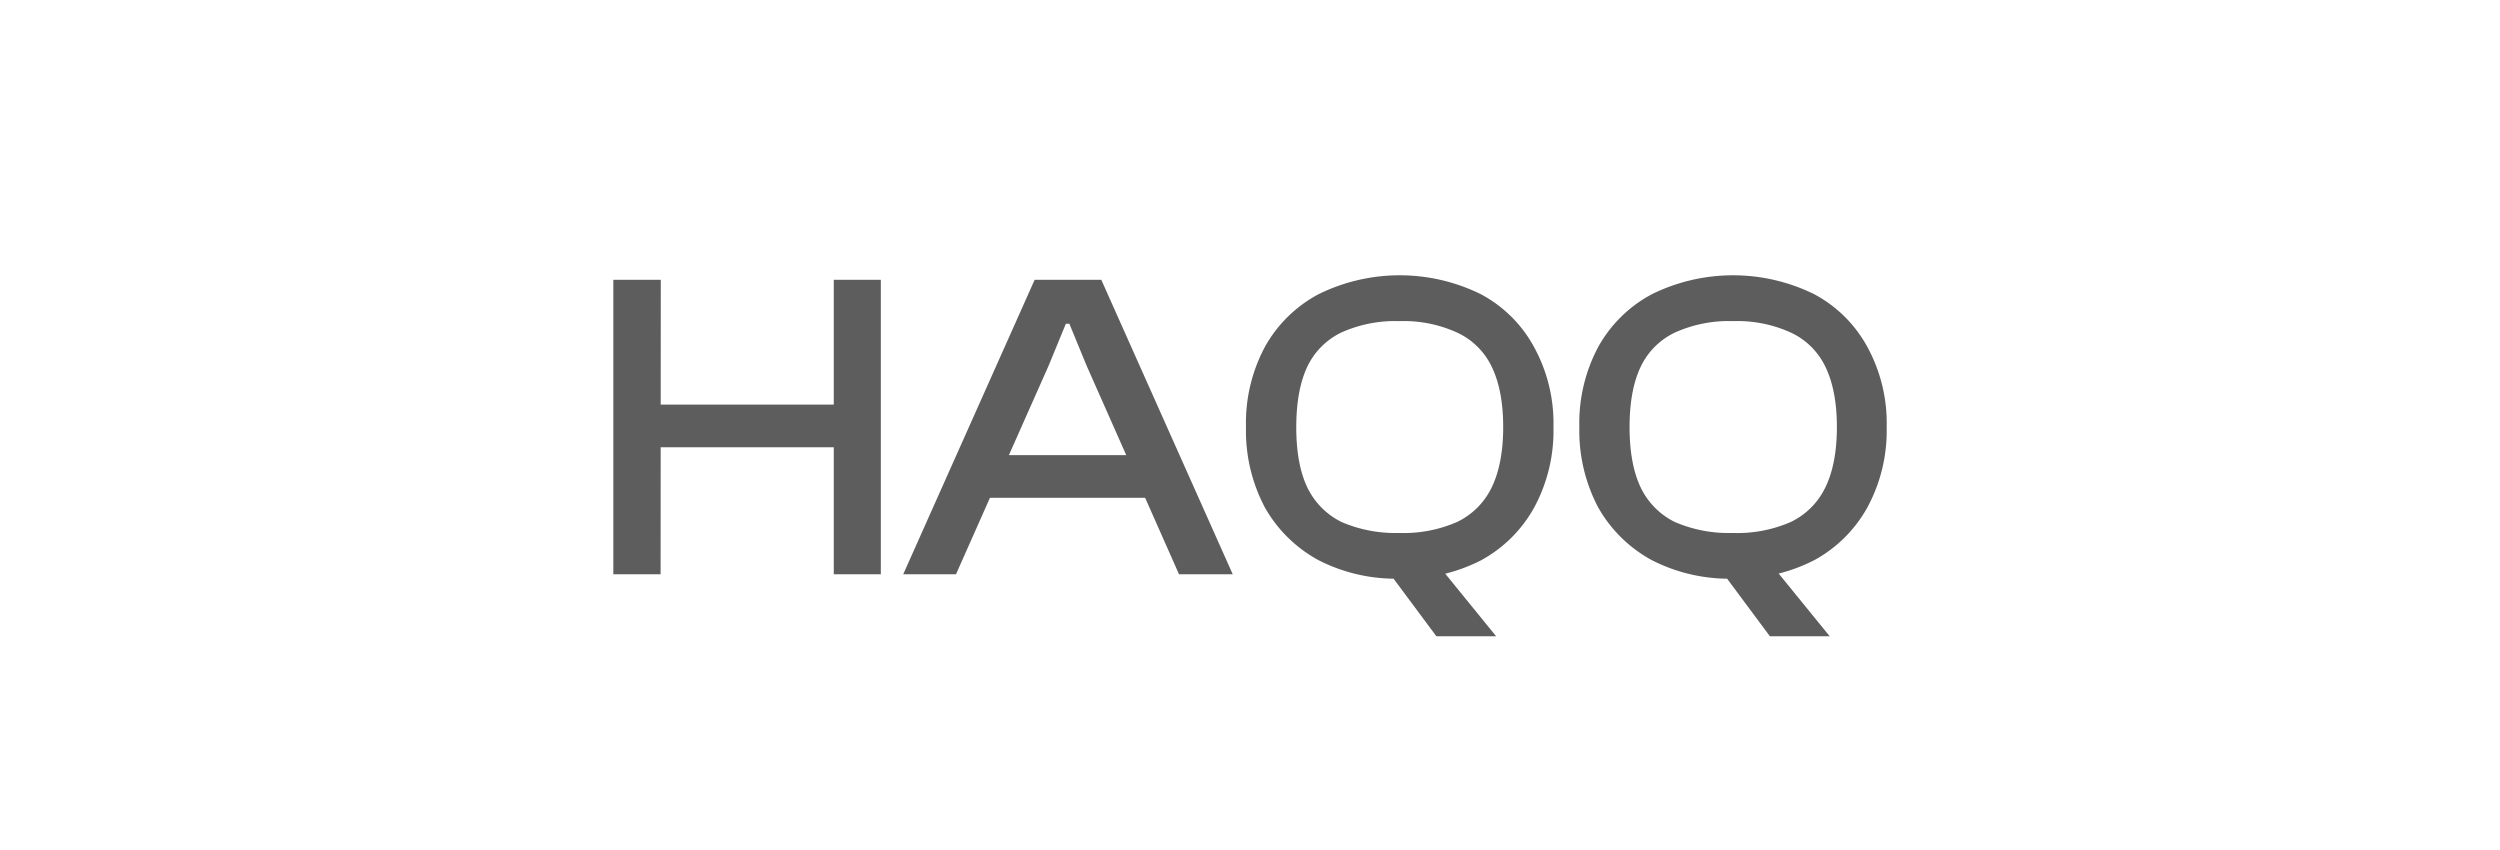 <svg id="_13-haqq" data-name="13-haqq" xmlns="http://www.w3.org/2000/svg" viewBox="0 0 558.43 189.92"><defs><style>.cls-1{fill:#5d5d5d;}</style></defs><path class="cls-1" d="M196.75,128.28H186.24V62.5h10.51Zm-49.19,0H137V62.5h10.6Zm43.89-28.37H140.39V90.38h51.06Zm22.09,28.37H201.75L231.11,62.5H246l29.36,65.78h-12L242.7,81.64l-3.83-9.32h-.79l-3.83,9.32Zm46.63-17.08H216.28v-9.53h43.89Zm52.43,18.06a37.9,37.9,0,0,1-18.06-4.12,30.43,30.43,0,0,1-12-11.78,36.61,36.61,0,0,1-4.22-18,36,36,0,0,1,4.22-17.87,29.59,29.59,0,0,1,12-11.78,41,41,0,0,1,36.23,0,29.05,29.05,0,0,1,11.88,11.78A35.43,35.43,0,0,1,347,95.39a36,36,0,0,1-4.32,18,29.86,29.86,0,0,1-11.88,11.78A37.79,37.79,0,0,1,312.6,129.26Zm21.6,12.87H320.85l-15.61-21h11.88Zm-21.6-23.08a29.73,29.73,0,0,0,12.86-2.45,16.51,16.51,0,0,0,7.76-7.76q2.55-5.3,2.55-13.45t-2.55-13.45a16,16,0,0,0-7.76-7.66,28.68,28.68,0,0,0-12.86-2.55,29.34,29.34,0,0,0-13,2.55A16.18,16.18,0,0,0,292,81.94q-2.44,5.2-2.45,13.45T292,108.84a16.66,16.66,0,0,0,7.66,7.76A30.42,30.42,0,0,0,312.6,119.05Zm74.5,10.21A37.9,37.9,0,0,1,369,125.14a30.43,30.43,0,0,1-12-11.78,36.72,36.72,0,0,1-4.22-18,36.13,36.13,0,0,1,4.22-17.87,29.59,29.59,0,0,1,12-11.78,41,41,0,0,1,36.23,0,29.05,29.05,0,0,1,11.88,11.78,35.43,35.43,0,0,1,4.32,17.87,36,36,0,0,1-4.32,18,29.86,29.86,0,0,1-11.88,11.78A37.79,37.79,0,0,1,387.1,129.26Zm21.61,12.87H395.35l-15.61-21h11.88ZM387.1,119.05A29.78,29.78,0,0,0,400,116.6a16.49,16.49,0,0,0,7.75-7.76q2.56-5.3,2.56-13.45t-2.56-13.45A16,16,0,0,0,400,74.28a28.72,28.72,0,0,0-12.87-2.55,29.34,29.34,0,0,0-13,2.55,16.12,16.12,0,0,0-7.65,7.66Q364,87.15,364,95.39t2.46,13.45a16.59,16.59,0,0,0,7.65,7.76A30.42,30.42,0,0,0,387.1,119.05Z"/></svg>
